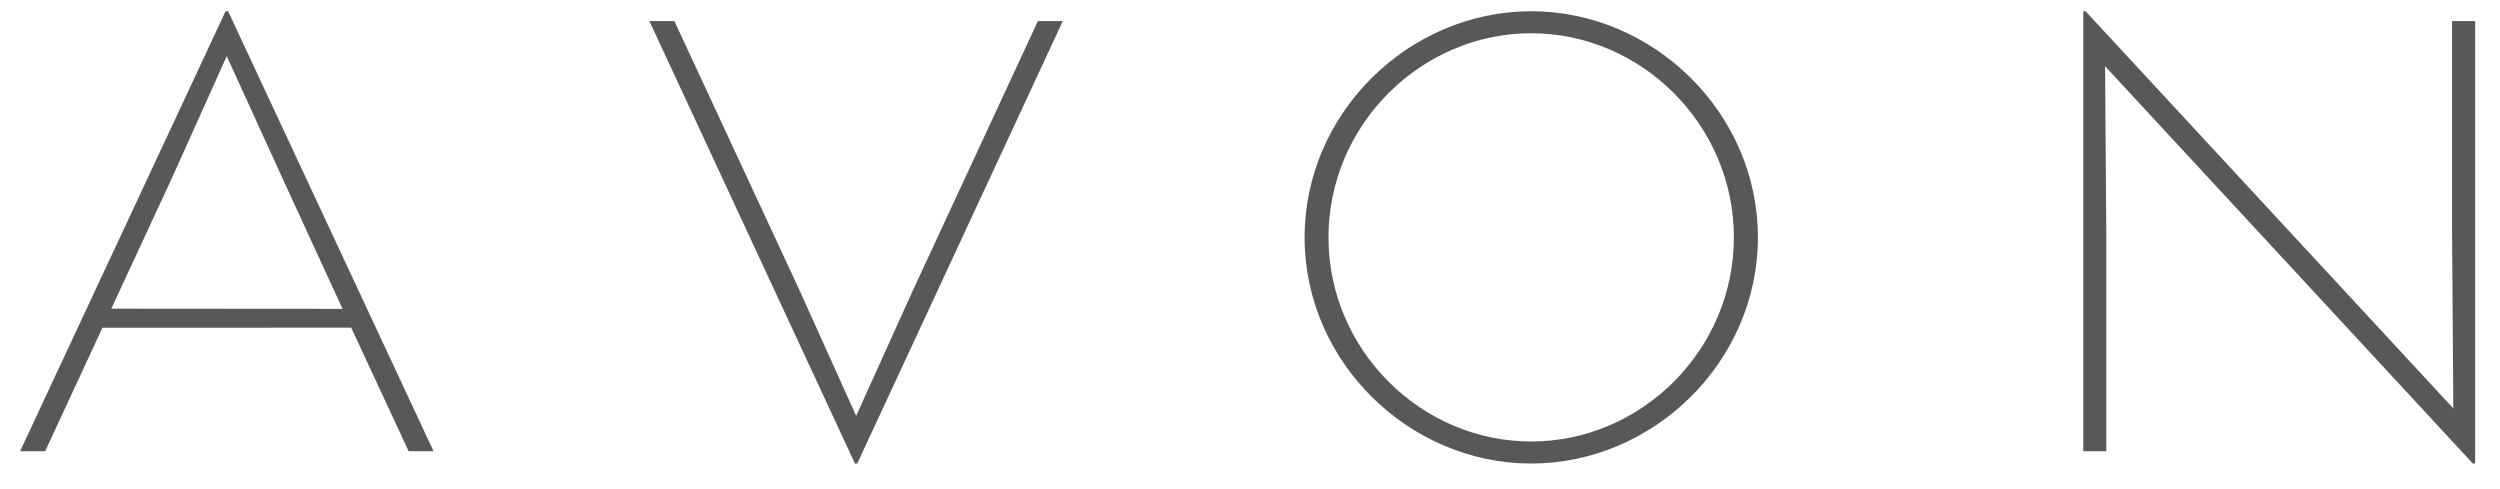 <svg width="87" height="17" viewBox="0 0 87 17" fill="none" xmlns="http://www.w3.org/2000/svg">
<path d="M46.231 8.26C46.231 4.338 49.46 1.157 53.285 1.157C57.114 1.157 60.339 4.338 60.339 8.26C60.339 12.186 57.114 15.364 53.285 15.364C49.459 15.364 46.231 12.186 46.231 8.26ZM53.285 0.391C49.045 0.391 45.4 3.914 45.4 8.26C45.4 12.607 49.045 16.131 53.285 16.131C57.529 16.131 61.175 12.607 61.175 8.26C61.175 3.914 57.529 0.391 53.285 0.391Z" fill="#585858"/>
<path d="M23.468 0.732H22.598L29.752 16.13H29.832L36.986 0.732H36.119L31.761 10.123L29.794 14.472L27.833 10.123L23.468 0.732Z" fill="#585858"/>
<path d="M72.498 15.702H73.3V8.26L73.257 2.304L86.054 16.13H86.135V0.732H85.333V8.26L85.376 14.213L72.577 0.391H72.498V15.702Z" fill="#585858"/>
<path d="M3.873 10.742L5.931 6.309L7.891 1.954L9.882 6.318L11.921 10.748L3.873 10.742ZM7.938 0.391H7.85L0.7 15.701H1.572L3.565 11.406L12.221 11.403L14.22 15.701H15.087L7.938 0.391Z" fill="#585858"/>
</svg>
